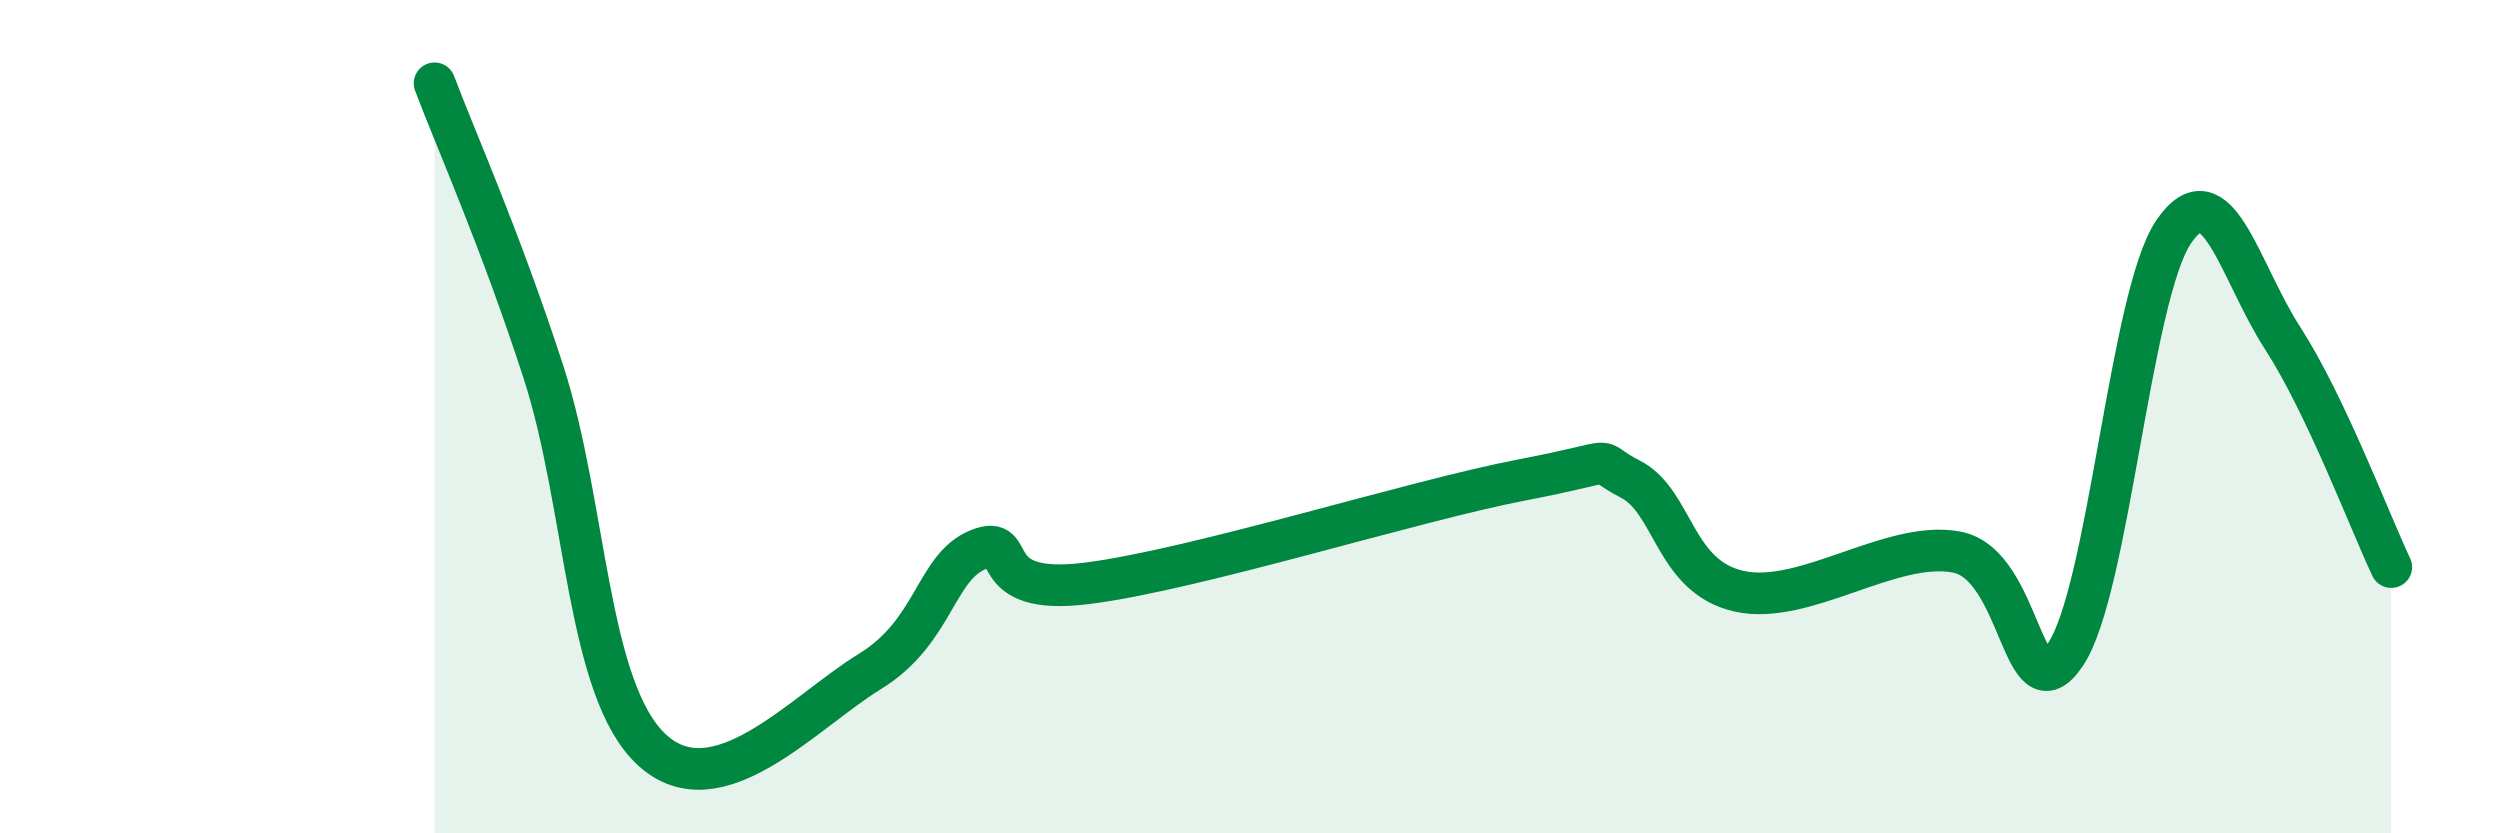 
    <svg width="60" height="20" viewBox="0 0 60 20" xmlns="http://www.w3.org/2000/svg">
      <path
        d="M 10.43,2 C 10.95,3.38 12,5.72 13.04,8.92 C 14.08,12.12 14.08,16.56 15.65,18 C 17.22,19.44 19.3,17.08 20.87,16.12 C 22.44,15.16 22.44,13.61 23.48,13.19 C 24.52,12.77 23.48,14.33 26.09,14 C 28.7,13.67 33.91,12.02 36.52,11.52 C 39.13,11.02 38.09,10.97 39.13,11.5 C 40.17,12.03 40.17,13.84 41.74,14.19 C 43.31,14.54 45.39,12.95 46.96,13.25 C 48.53,13.55 48.53,17.25 49.57,15.71 C 50.61,14.17 51.13,7.08 52.17,5.56 C 53.21,4.04 53.74,6.5 54.78,8.11 C 55.82,9.72 56.87,12.51 57.39,13.61L57.39 20L10.43 20Z"
        fill="#008740"
        opacity="0.1"
        stroke-linecap="round"
        stroke-linejoin="round"
      />
      <path
        d="M 10.43,2 C 10.95,3.38 12,5.72 13.04,8.92 C 14.08,12.12 14.08,16.56 15.65,18 C 17.22,19.44 19.3,17.08 20.87,16.12 C 22.44,15.16 22.44,13.61 23.48,13.19 C 24.52,12.77 23.48,14.33 26.09,14 C 28.7,13.67 33.91,12.02 36.52,11.52 C 39.13,11.02 38.09,10.97 39.13,11.5 C 40.17,12.03 40.17,13.84 41.74,14.19 C 43.31,14.54 45.39,12.95 46.96,13.25 C 48.53,13.55 48.53,17.25 49.57,15.71 C 50.61,14.17 51.13,7.08 52.17,5.56 C 53.21,4.04 53.74,6.5 54.78,8.11 C 55.82,9.72 56.87,12.51 57.39,13.61"
        stroke="#008740"
        stroke-width="1"
        fill="none"
        stroke-linecap="round"
        stroke-linejoin="round"
      />
    </svg>
  